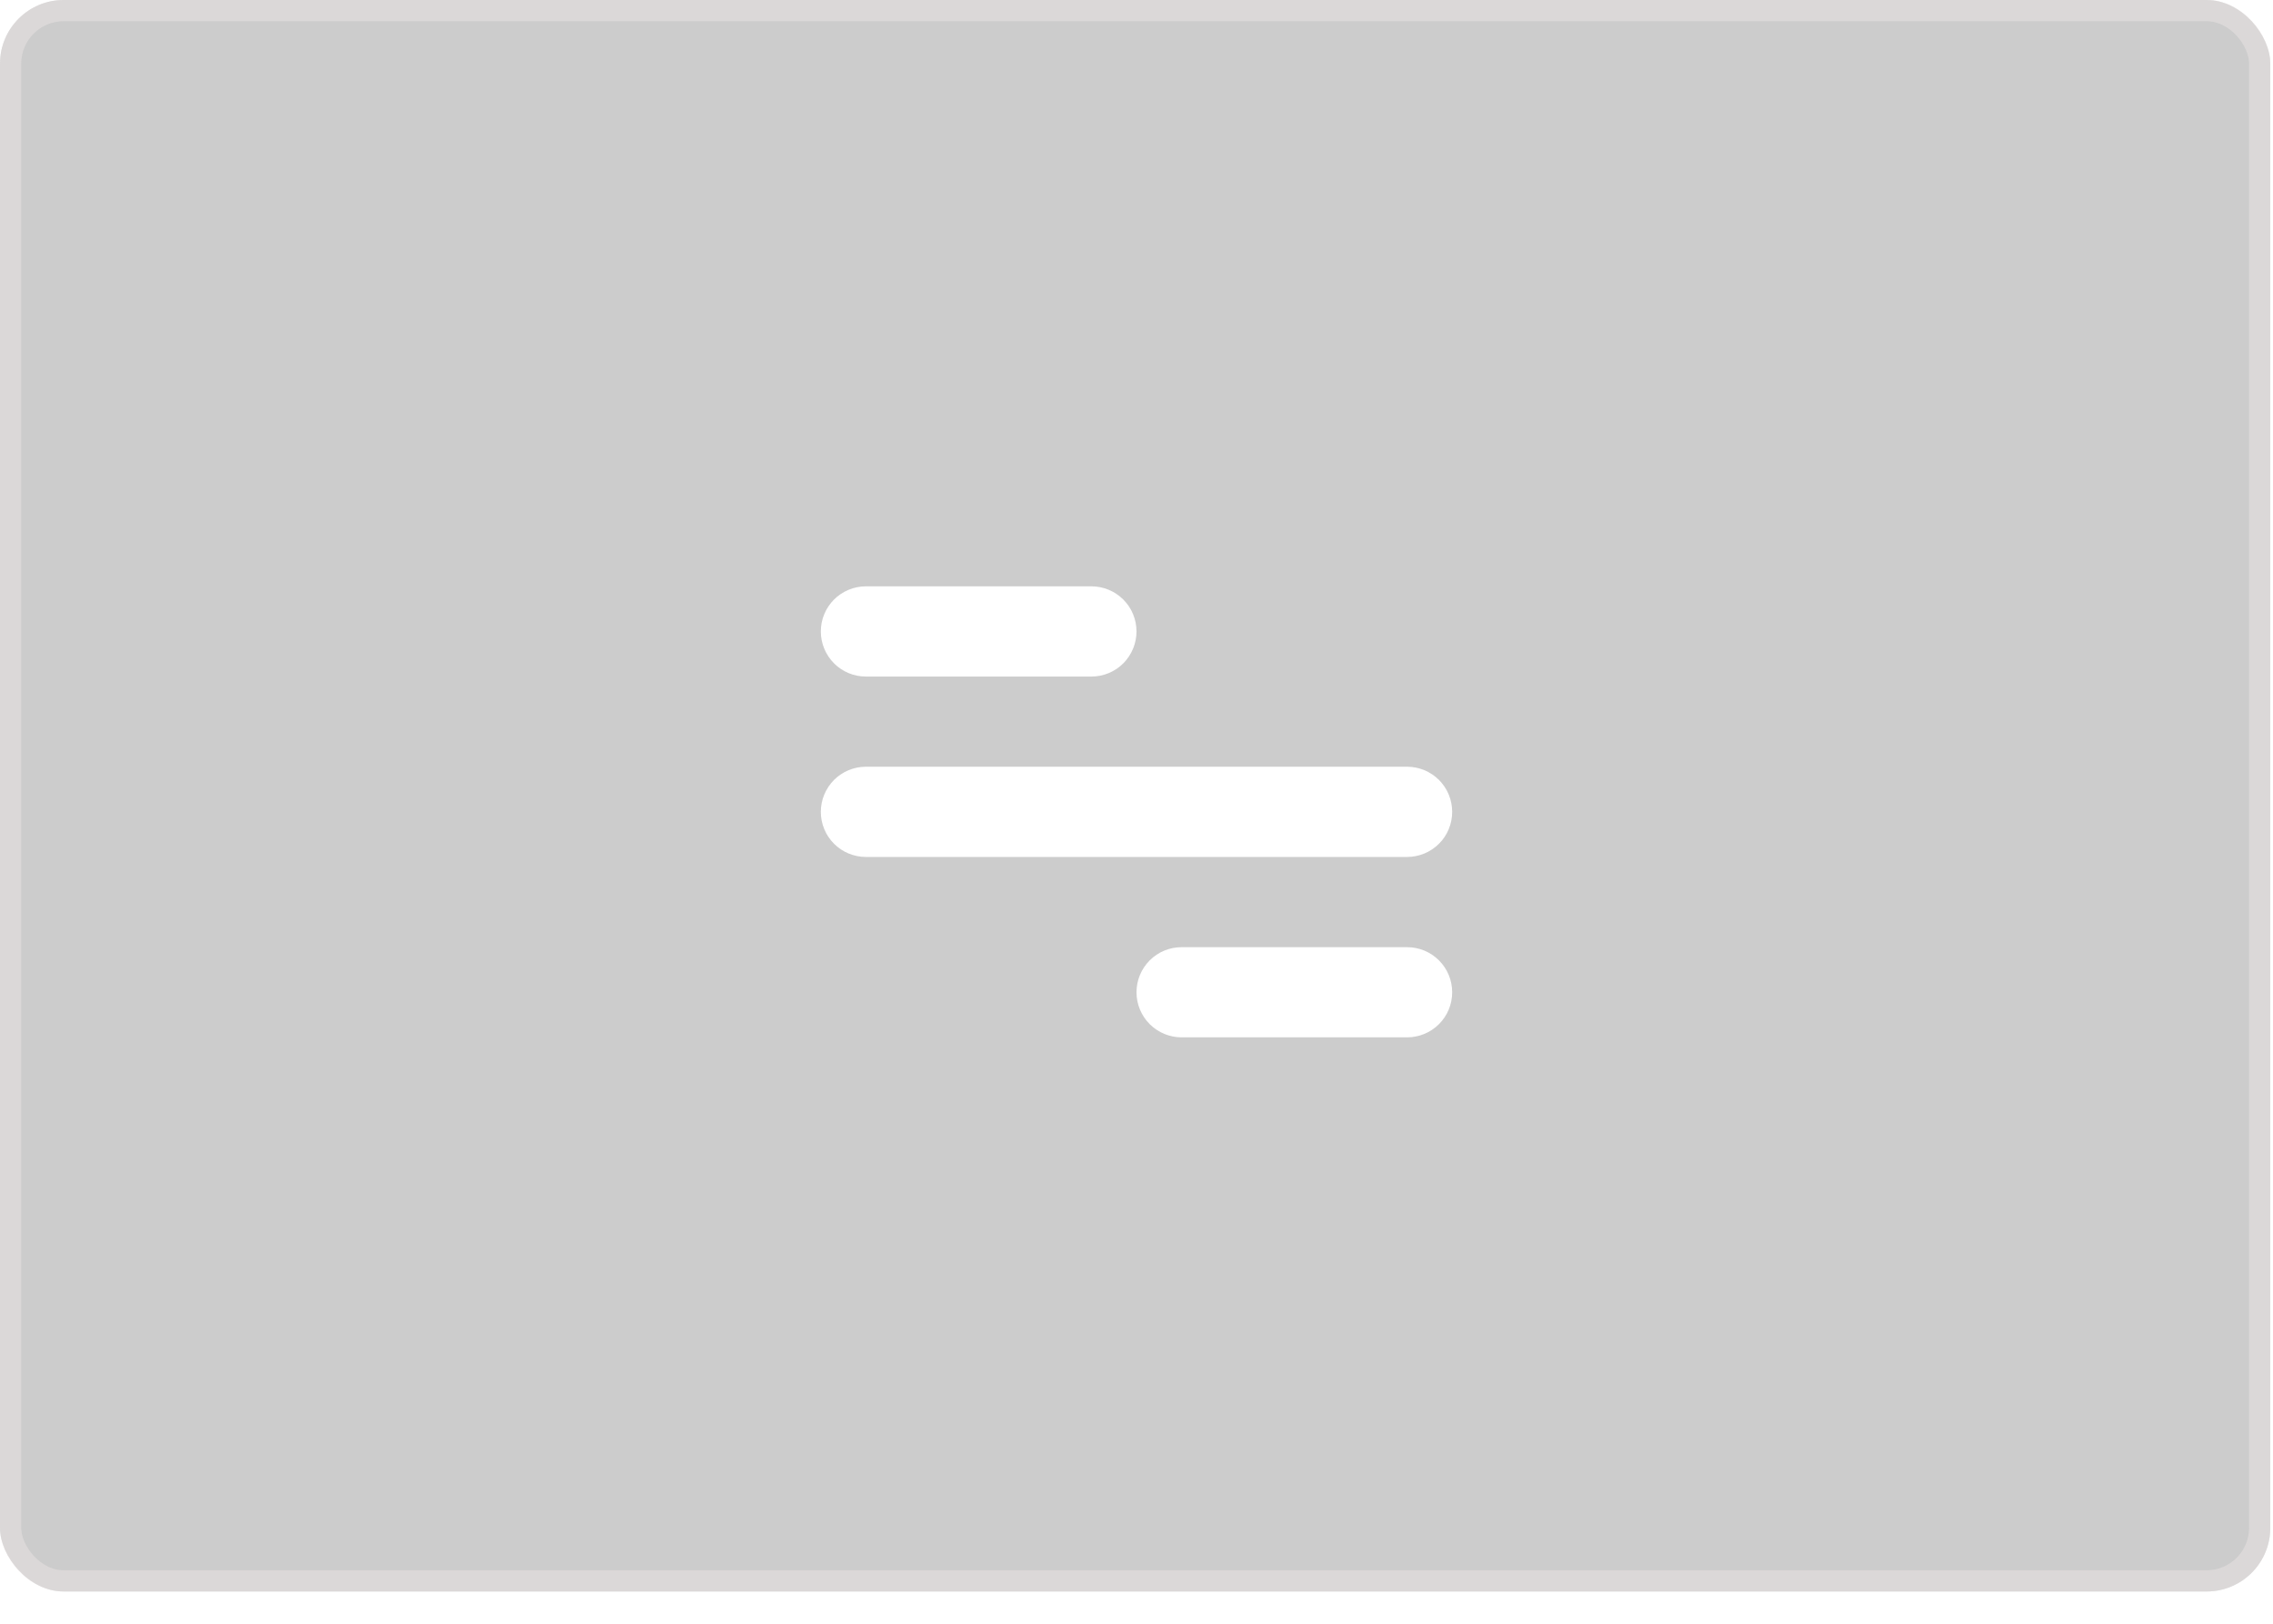 <svg width="42" height="30" viewBox="0 0 42 30" fill="none" xmlns="http://www.w3.org/2000/svg">
<g opacity="0.8" filter="url(#filter0_b_519_2965)">
<rect width="41.95" height="29.404" rx="1.176" fill="black" fill-opacity="0.25"/>
<rect x="0.196" y="0.196" width="41.558" height="29.012" rx="0.98" stroke="#F5ECEA" stroke-opacity="0.35" stroke-width="0.392"/>
<path d="M16 10.833H20.167C20.388 10.833 20.6 10.921 20.756 11.077C20.912 11.233 21 11.445 21 11.666C21 11.887 20.912 12.099 20.756 12.256C20.6 12.412 20.388 12.5 20.167 12.5H16C15.779 12.5 15.567 12.412 15.411 12.256C15.255 12.099 15.167 11.887 15.167 11.666C15.167 11.445 15.255 11.233 15.411 11.077C15.567 10.921 15.779 10.833 16 10.833ZM21.833 17.5H26C26.221 17.5 26.433 17.587 26.589 17.744C26.746 17.9 26.833 18.112 26.833 18.333C26.833 18.554 26.746 18.766 26.589 18.922C26.433 19.078 26.221 19.166 26 19.166H21.833C21.612 19.166 21.4 19.078 21.244 18.922C21.088 18.766 21 18.554 21 18.333C21 18.112 21.088 17.9 21.244 17.744C21.4 17.587 21.612 17.5 21.833 17.5ZM16 14.166H26C26.221 14.166 26.433 14.254 26.589 14.41C26.746 14.567 26.833 14.779 26.833 15C26.833 15.221 26.746 15.433 26.589 15.589C26.433 15.745 26.221 15.833 26 15.833H16C15.779 15.833 15.567 15.745 15.411 15.589C15.255 15.433 15.167 15.221 15.167 15C15.167 14.779 15.255 14.567 15.411 14.41C15.567 14.254 15.779 14.166 16 14.166Z" fill="white"/>
</g>
<defs>
<filter id="filter0_b_519_2965" x="-3.921" y="-3.921" width="49.791" height="37.245" filterUnits="userSpaceOnUse" color-interpolation-filters="sRGB">
<feFlood flood-opacity="0" result="BackgroundImageFix"/>
<feGaussianBlur in="BackgroundImageFix" stdDeviation="1.96"/>
<feComposite in2="SourceAlpha" operator="in" result="effect1_backgroundBlur_519_2965"/>
<feBlend mode="normal" in="SourceGraphic" in2="effect1_backgroundBlur_519_2965" result="shape"/>
</filter>
</defs>
</svg>
